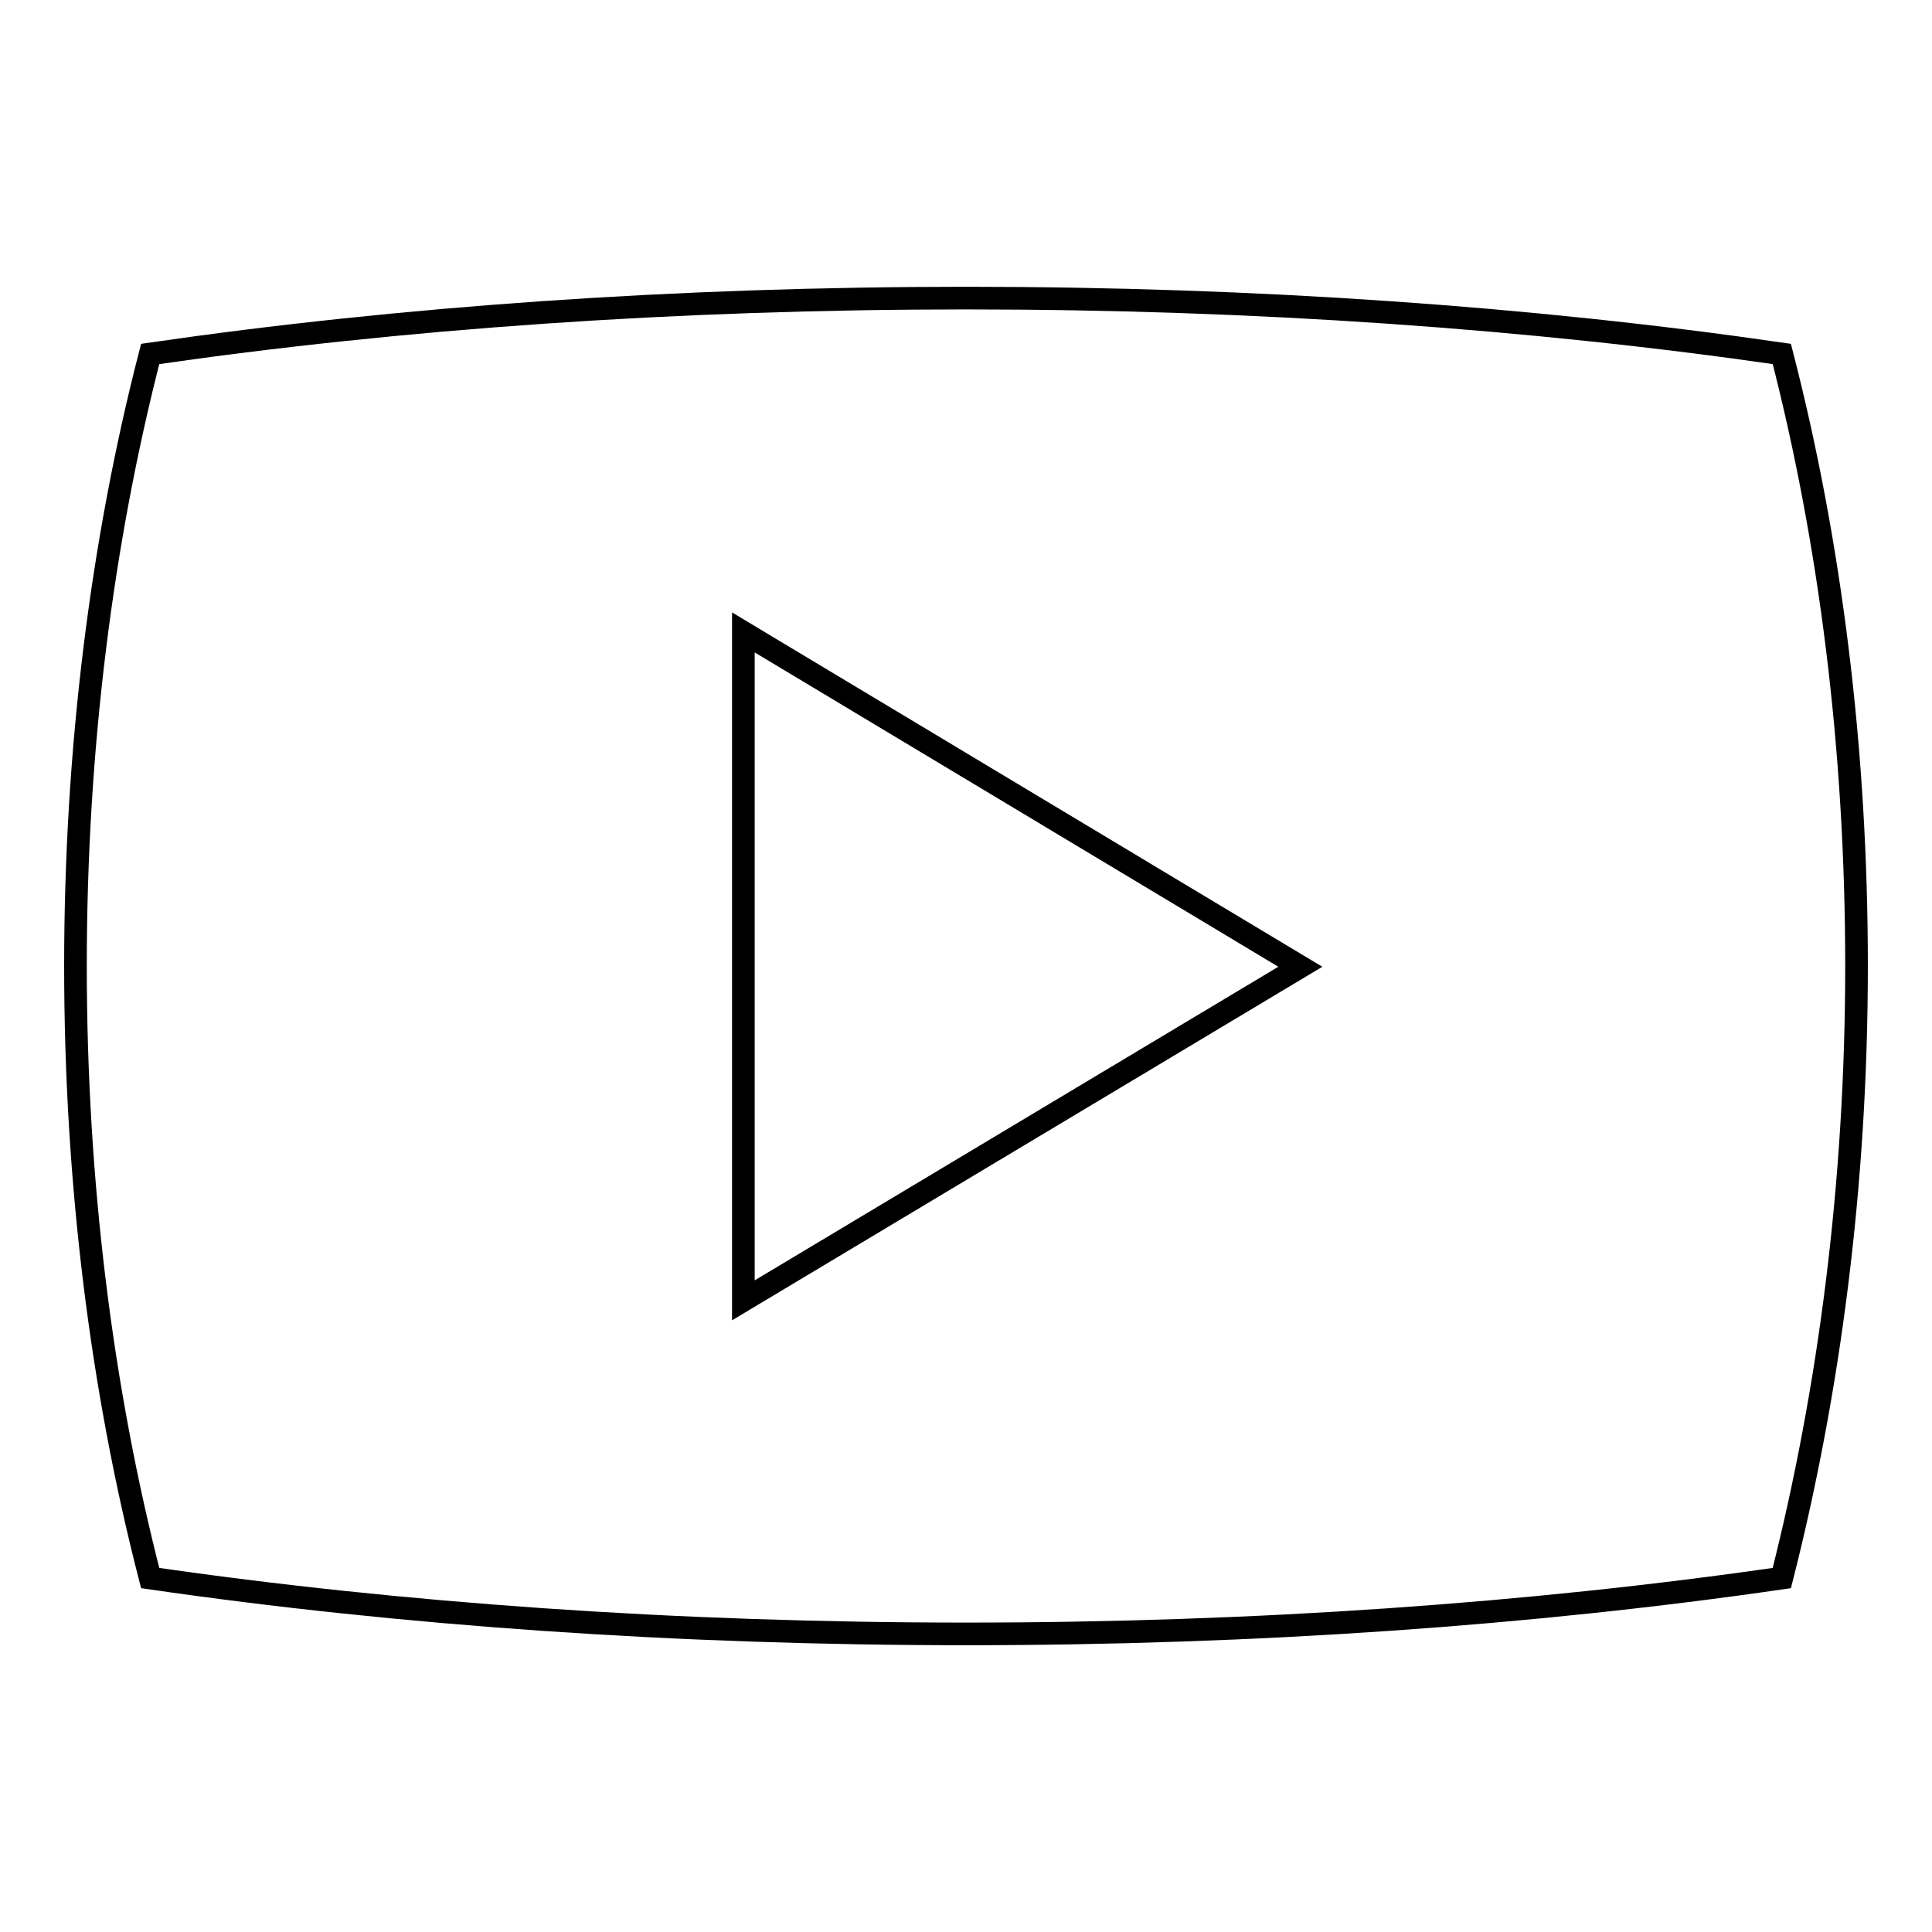 <?xml version="1.0" encoding="utf-8"?>
<!-- Svg Vector Icons : http://www.onlinewebfonts.com/icon -->
<!DOCTYPE svg PUBLIC "-//W3C//DTD SVG 1.1//EN" "http://www.w3.org/Graphics/SVG/1.1/DTD/svg11.dtd">
<svg version="1.1" xmlns="http://www.w3.org/2000/svg" xmlns:xlink="http://www.w3.org/1999/xlink" x="0px" y="0px" viewBox="0 0 256 256" enable-background="new 0 0 256 256" xml:space="preserve">
<g> <path stroke-width="3" fill-opacity="0" stroke="#000000"  d="M236.1,46.9c-33.1-4.8-69.7-7.4-108.1-7.4s-75,2.6-108.1,7.4C13.5,71.7,10,99.2,10,128s3.5,56.3,9.9,81.1 c33.1,4.8,69.7,7.4,108.1,7.4s75-2.6,108.1-7.4c6.3-24.8,9.9-52.3,9.9-81.1S242.5,71.7,236.1,46.9L236.1,46.9z M98.5,172.3V83.8 l73.8,44.3L98.5,172.3z"/></g>
</svg>